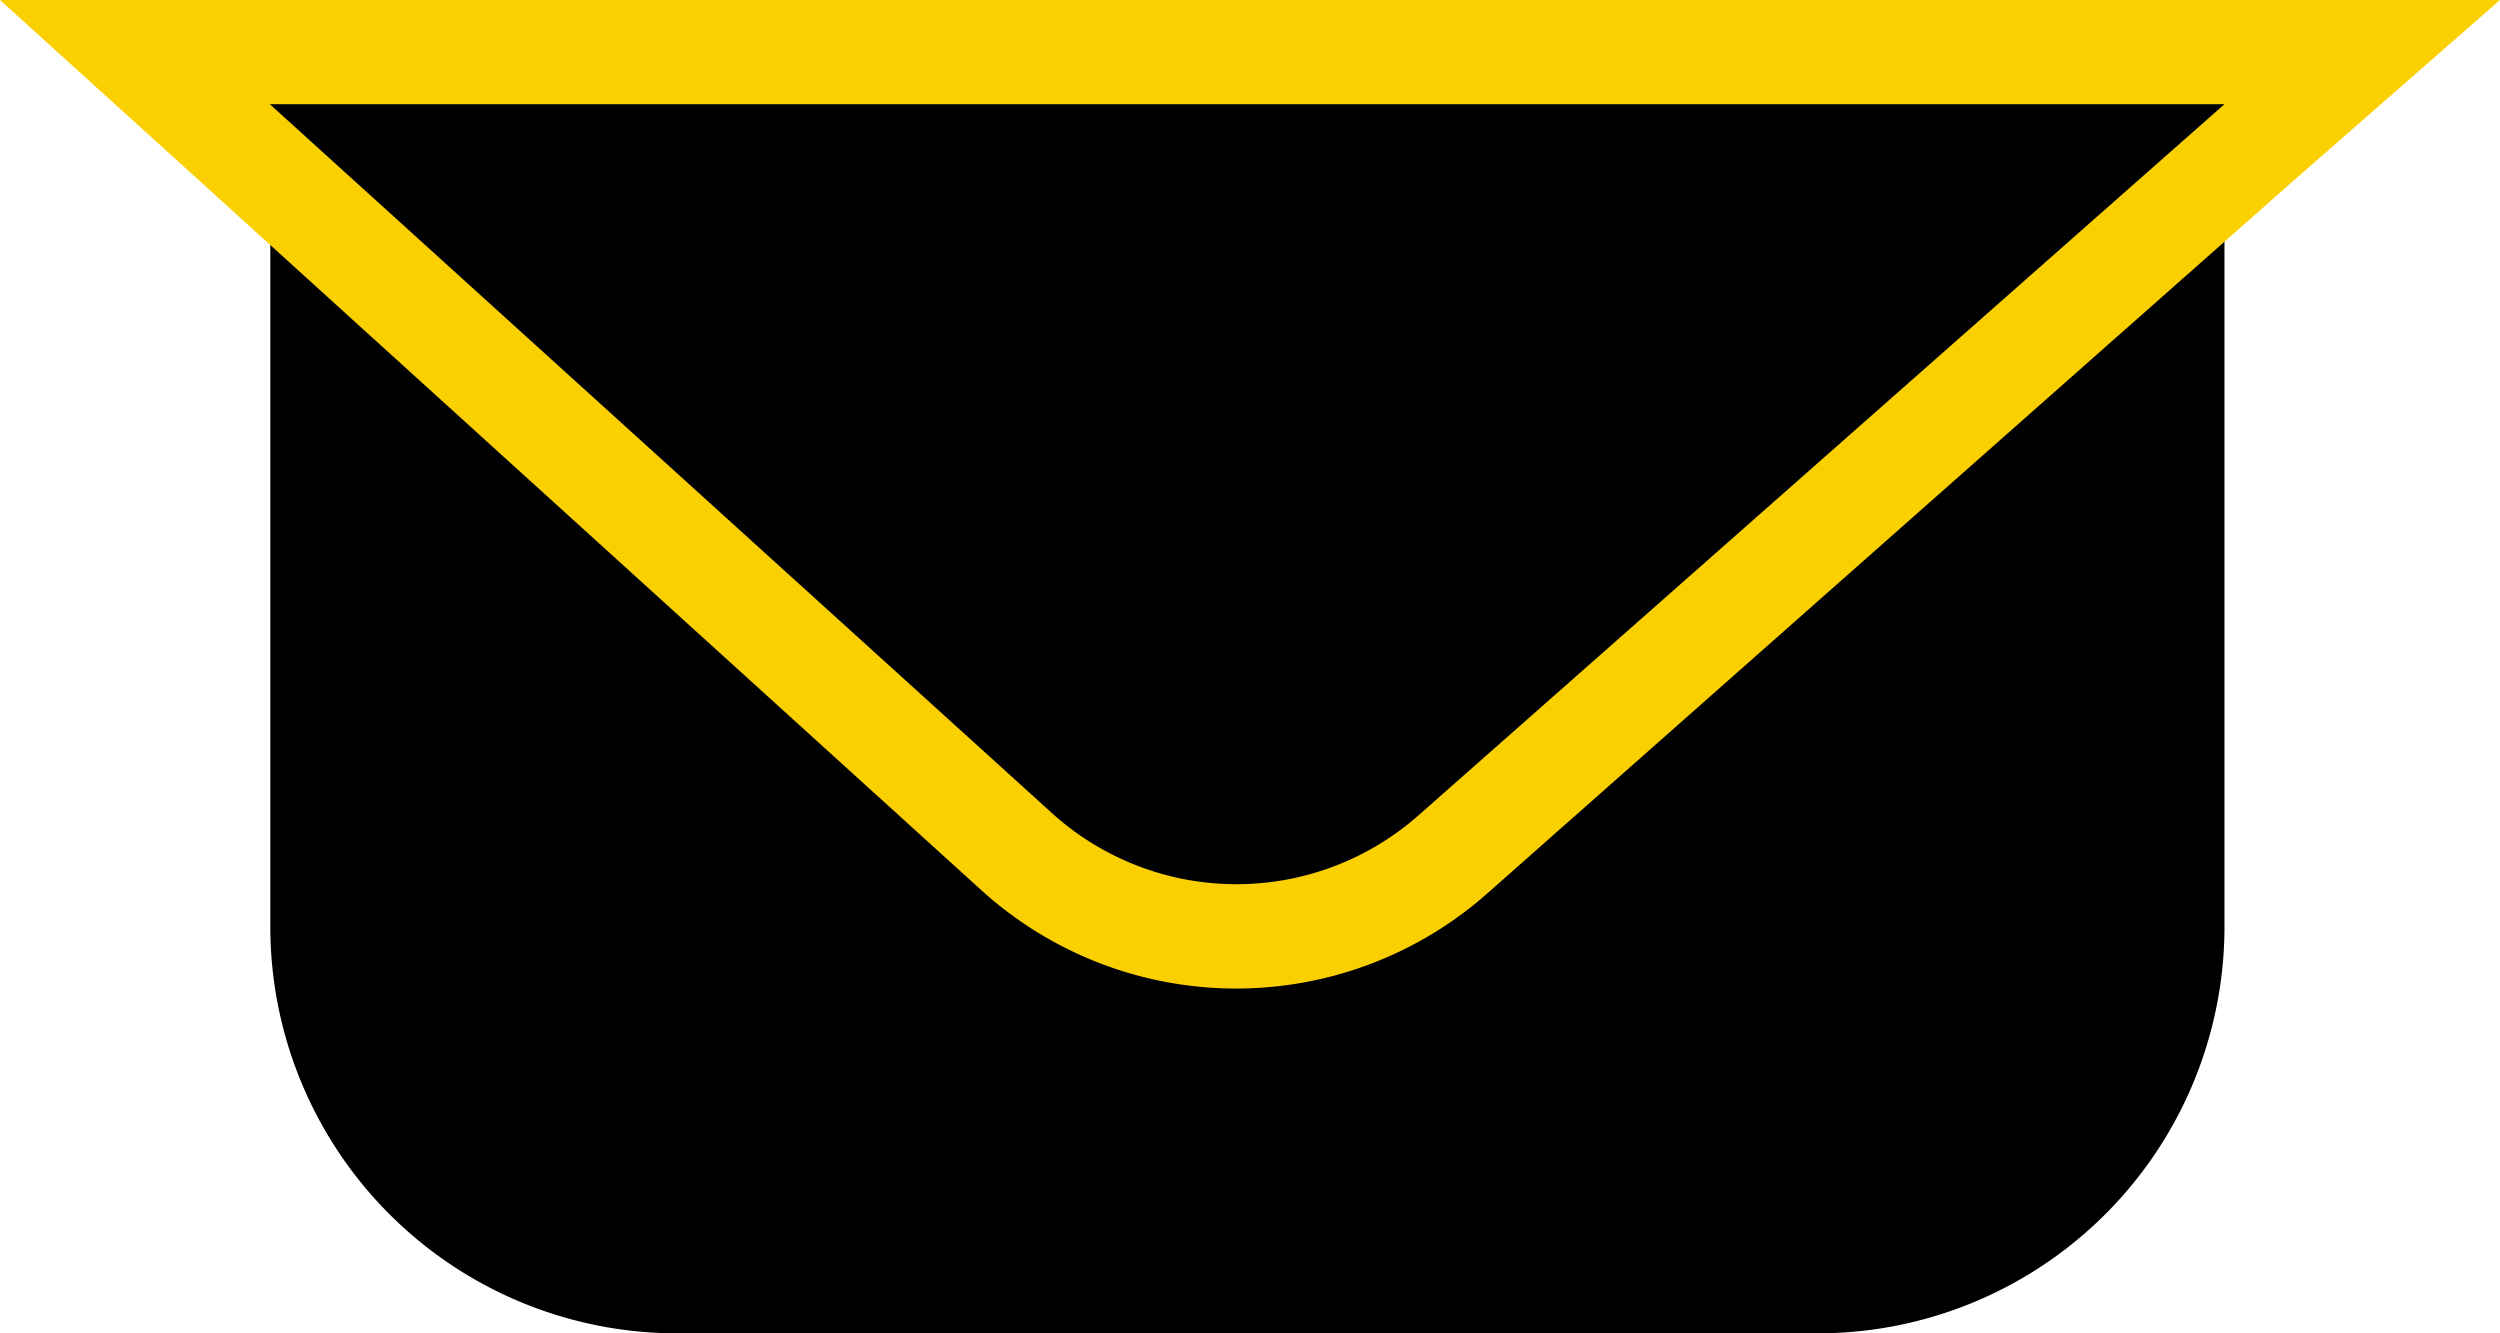 <?xml version="1.0" encoding="UTF-8"?> <svg xmlns="http://www.w3.org/2000/svg" viewBox="0 0 48 25.6"> <defs> <style>.cls-1{fill:#fbd001;}</style> </defs> <g id="Layer_2" data-name="Layer 2"> <g id="Слой_1" data-name="Слой 1"> <path d="M5.18,2H42.71a0,0,0,0,1,0,0V17.79A7.81,7.81,0,0,1,34.9,25.6H13a7.81,7.81,0,0,1-7.81-7.81V2A0,0,0,0,1,5.18,2Z"></path> <path d="M23.74,18a6.28,6.28,0,0,1-4.22-1.63L2.59,1H45.36L27.9,16.4A6.23,6.23,0,0,1,23.74,18Z"></path> <path class="cls-1" d="M42.71,2,27.24,15.65a5.28,5.28,0,0,1-7,0L5.18,2H42.71M48,0H0L3.84,3.48l15,13.61a7.28,7.28,0,0,0,9.72.06L44,3.5,48,0Z"></path> </g> </g> </svg> 